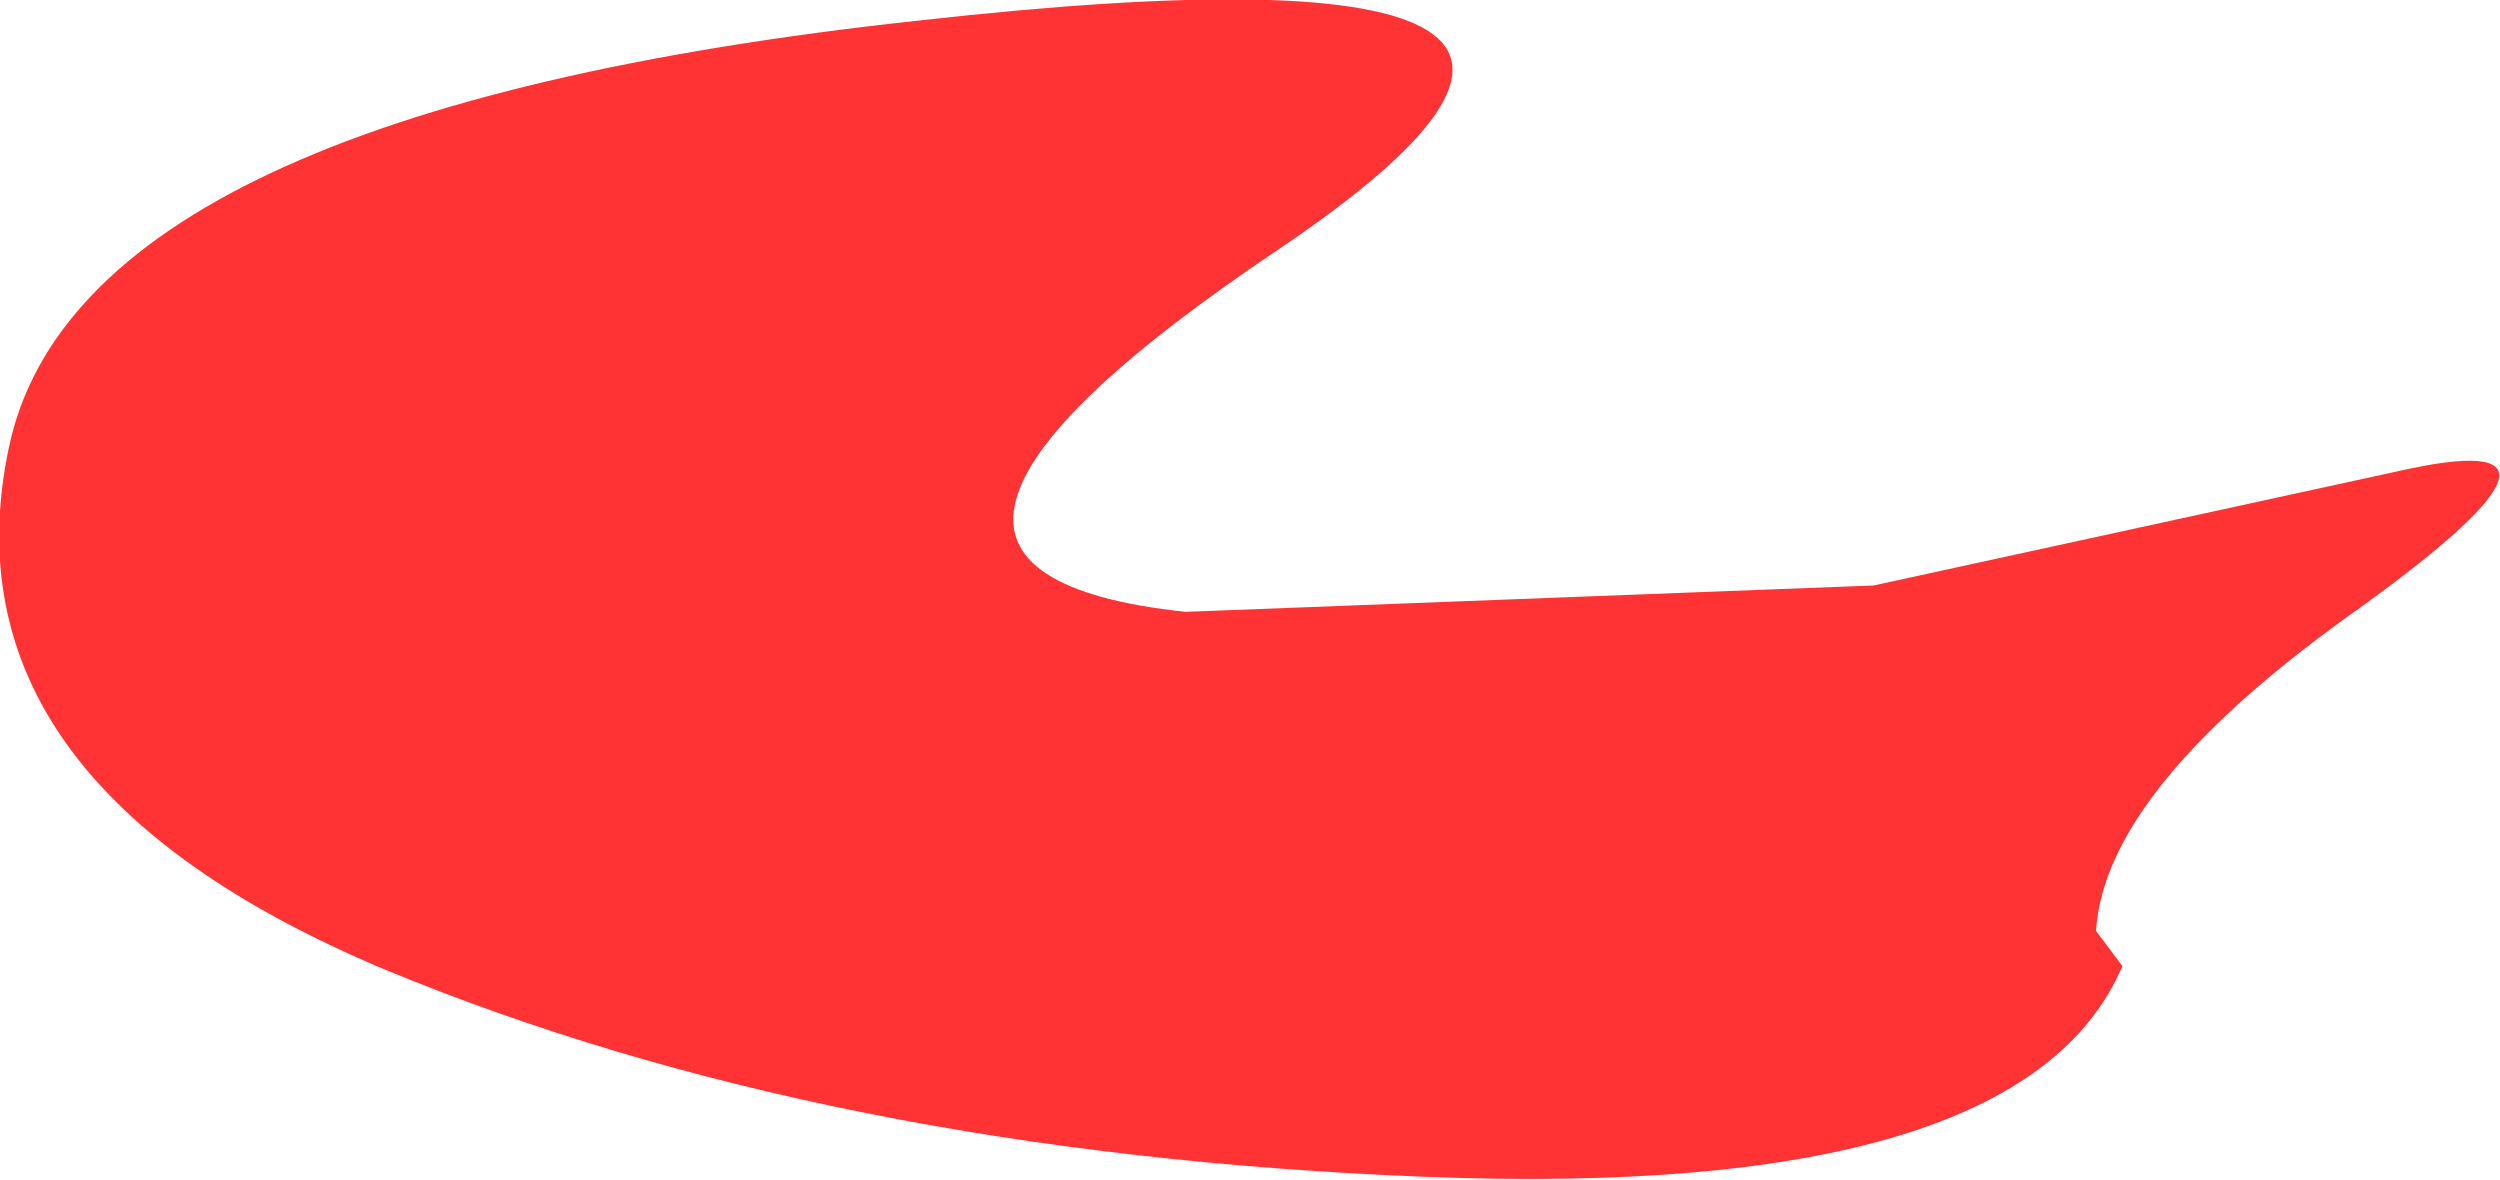 <?xml version="1.0" encoding="UTF-8" standalone="no"?>
<svg xmlns:xlink="http://www.w3.org/1999/xlink" height="20.15px" width="42.7px" xmlns="http://www.w3.org/2000/svg">
  <g transform="matrix(1.0, 0.0, 0.0, 1.0, -143.65, 1.3)">
    <path d="M143.8 6.35 Q145.0 0.6 159.35 -0.95 173.65 -2.55 165.5 2.95 157.3 8.45 163.9 9.15 L175.65 8.7 184.6 6.75 Q188.35 5.9 184.0 9.05 179.6 12.15 179.45 14.6 L179.9 15.2 Q178.2 19.2 168.0 18.8 157.8 18.4 150.2 15.25 142.6 12.05 143.8 6.35" fill="#ff3333" fill-rule="evenodd" stroke="none"/>
  </g>
</svg>
